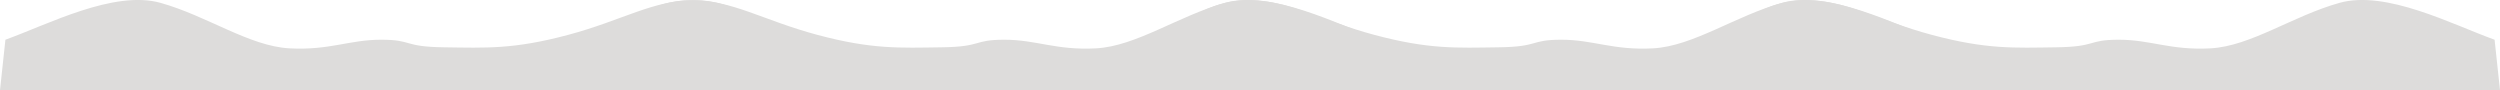 <?xml version="1.0" encoding="UTF-8"?> <!-- Generator: Adobe Illustrator 23.0.5, SVG Export Plug-In . SVG Version: 6.00 Build 0) --> <svg xmlns="http://www.w3.org/2000/svg" xmlns:xlink="http://www.w3.org/1999/xlink" id="Слой_1" x="0px" y="0px" viewBox="0 0 4575.8 165" style="enable-background:new 0 0 4575.8 165;" xml:space="preserve"> <style type="text/css"> .st0{fill:#DDDCDB;} </style> <g> <path class="st0" d="M9.9,72.7C87.3,44.9,208.4-18.6,293.7,5.2s162.7,79.4,236.2,83.3S639,72.7,697.6,72.7s39,12.9,115.3,13.9 s126.9,4,227.1-22.8s154.8-63.5,231.2-63.5c76.4,0,124,48,124,48v0c64.4,100.8,24.7,116.7,24.7,116.7H964.5H360.2H0L9.9,72.7z"></path> <path class="st0" d="M2536,165h-360.2h-755.9l-279.1-30.7v-86c0,0,47.6-48,124-48c76.4,0,131,36.7,231.2,63.5 s150.8,23.8,227.1,22.8c76.3-1,56.7-13.9,115.3-13.9s94.2,19.7,167.7,15.8c73.5-3.9,150.9-59.5,236.2-83.3s206.4,39.7,283.8,67.5 L2536,165z"></path> <path class="st0" d="M3555.4,165h-360.2h-755.9l-279.1-30.7v-86c0,0,47.6-48,124-48c76.4,0,131,36.7,231.2,63.5 s150.8,23.8,227.1,22.8c76.3-1,56.7-13.9,115.3-13.9c58.6,0,94.2,19.7,167.7,15.8S3176.4,29,3261.7,5.2 c85.3-23.8,206.4,39.7,283.8,67.5L3555.4,165z"></path> <path class="st0" d="M4575.8,165h-360.2h-755.9l-279.1-30.7v-86c0,0,47.6-48,124-48c76.4,0,131,36.7,231.2,63.5 s150.8,23.8,227.1,22.8c76.3-1,56.7-13.9,115.3-13.9c58.6,0,94.2,19.7,167.7,15.8c73.5-3.9,150.9-59.5,236.2-83.3 c85.3-23.8,206.4,39.7,283.8,67.5L4575.8,165z"></path> </g> </svg> 